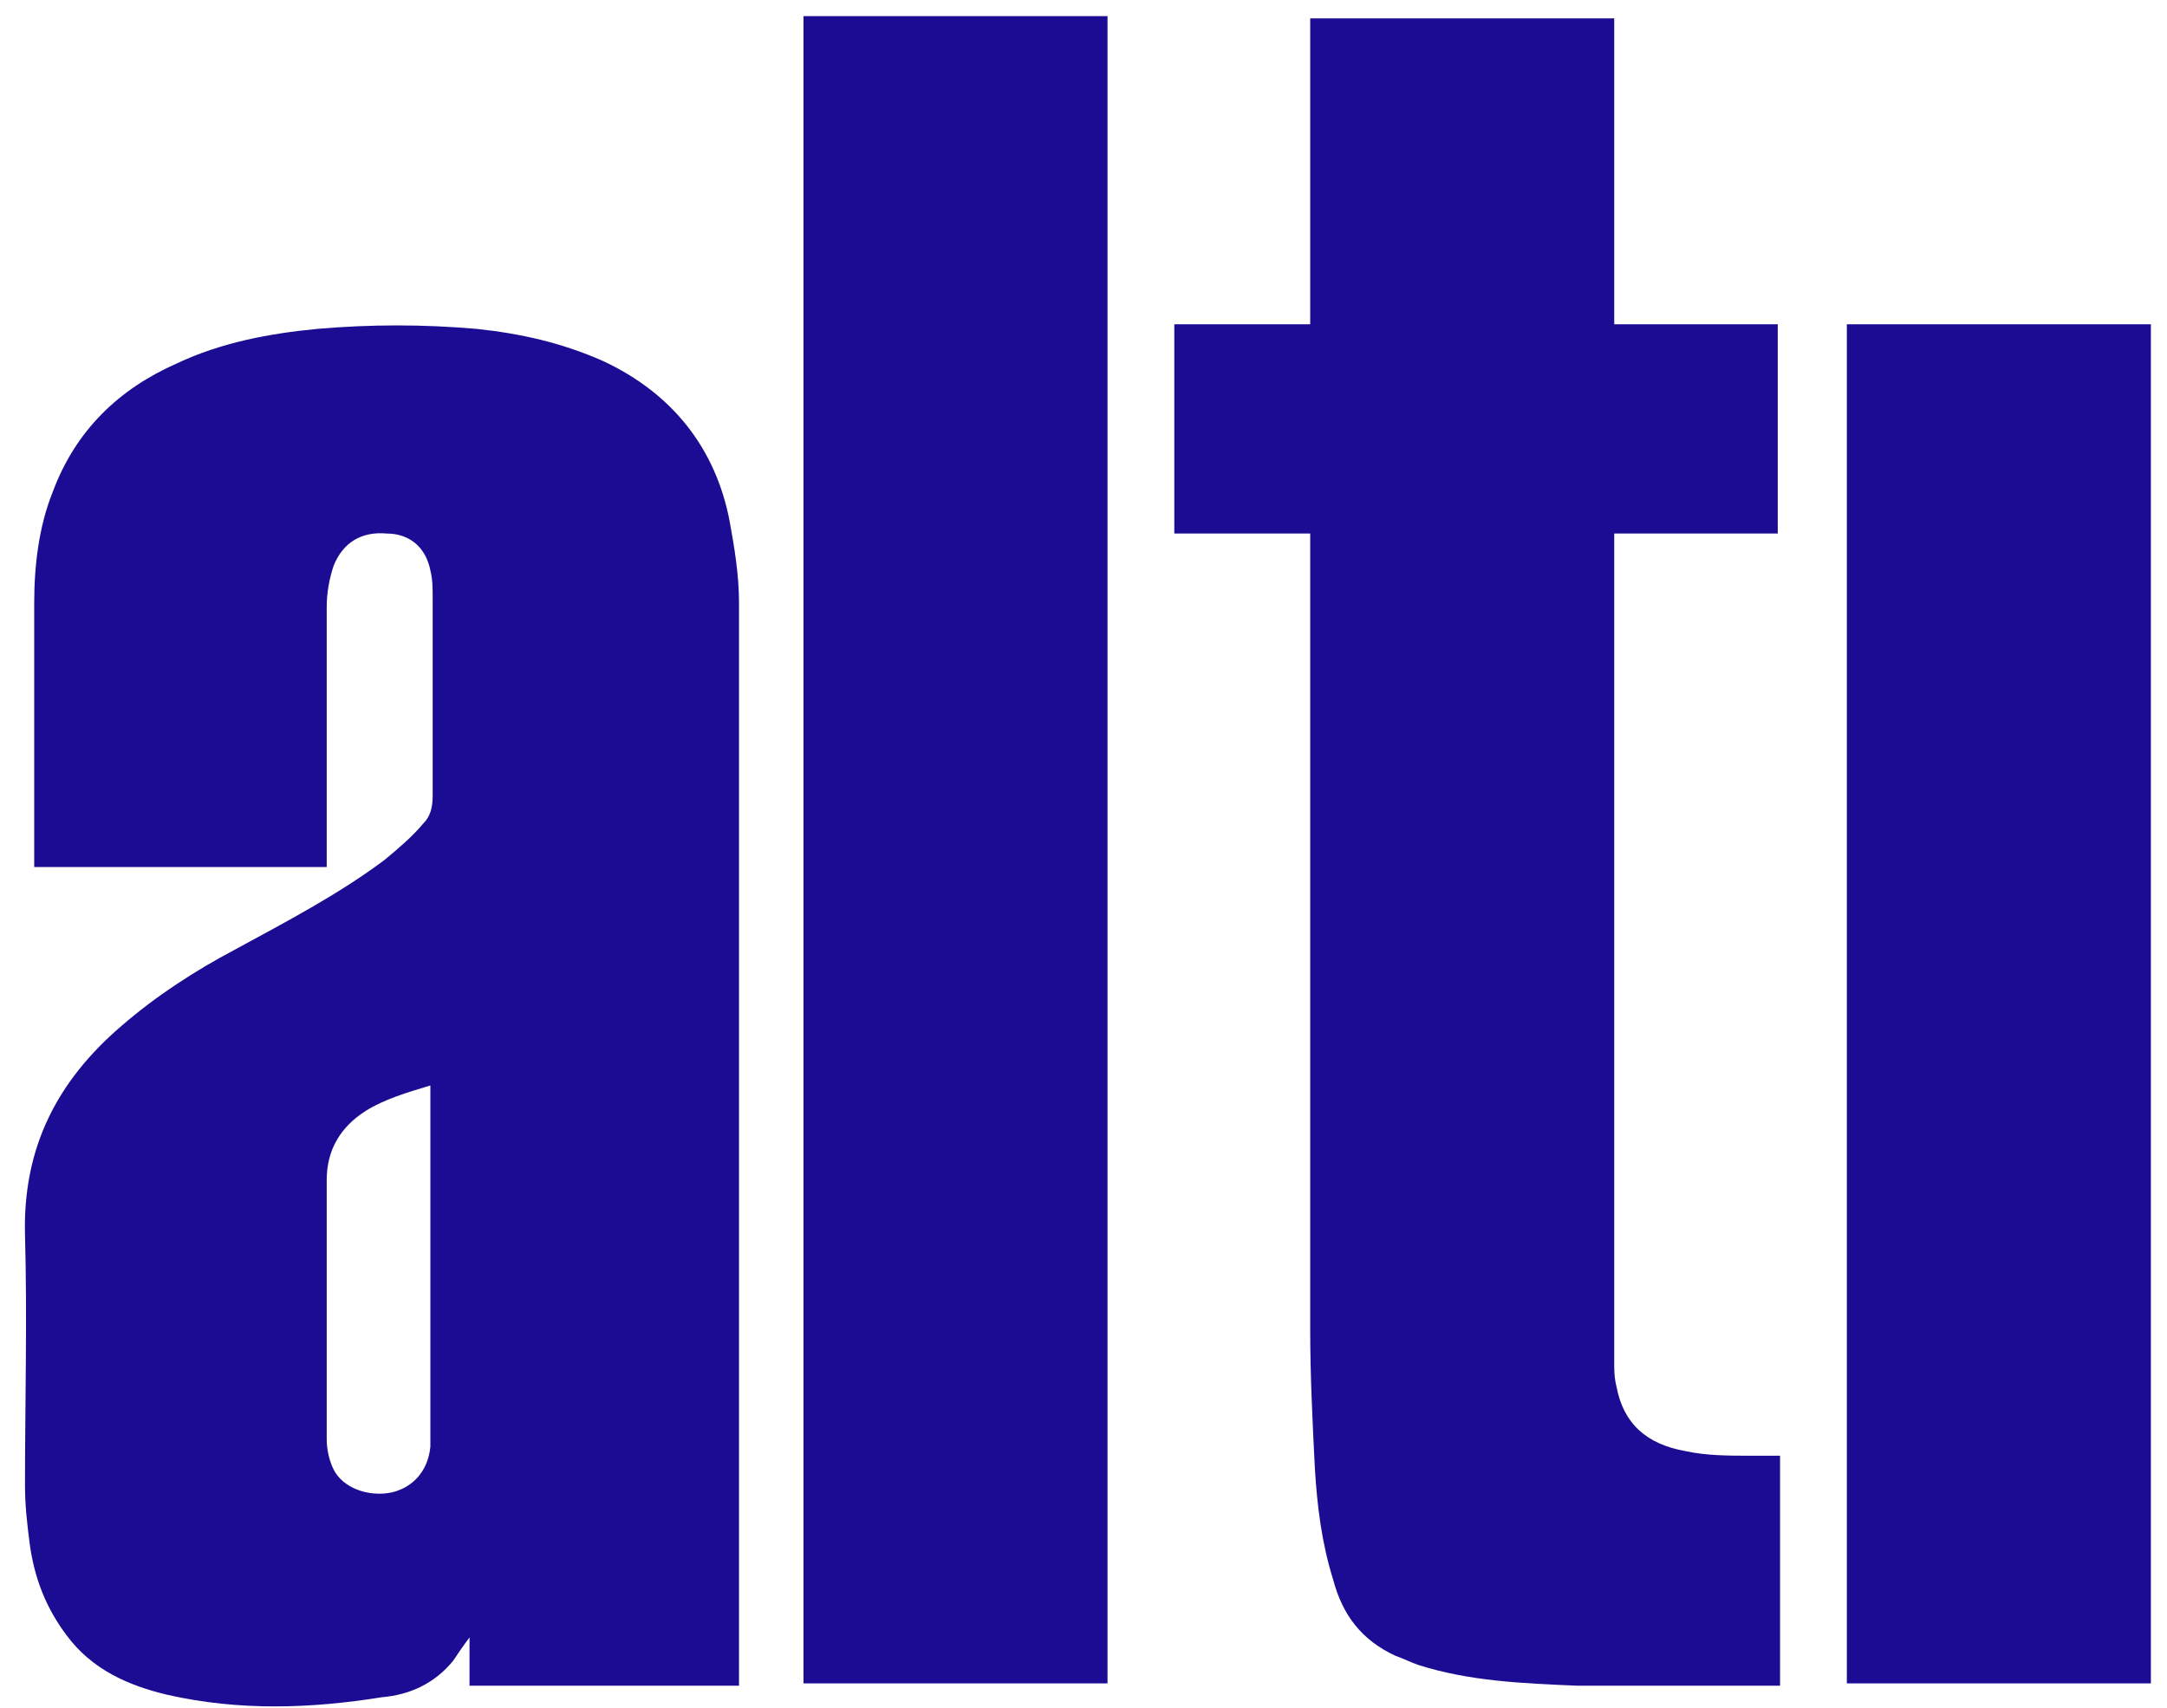 <?xml version="1.0" encoding="UTF-8"?>
<svg width="260px" height="205px" viewBox="0 0 260 205" version="1.1" xmlns="http://www.w3.org/2000/svg" xmlns:xlink="http://www.w3.org/1999/xlink">
    <title>alti_logo</title>
    <g id="alti_logo" stroke="none" stroke-width="1" fill="none" fill-rule="evenodd">
        <g id="favi_icon" transform="translate(2, 1)" fill="#1B0C93" fill-rule="nonzero">
            <g id="Group">
                <path d="M37.201,103.052 C25.318,103.052 13.712,103.052 2.105,103.052 C2.105,102.776 2.105,102.224 2.105,101.948 C2.105,91.736 2.105,81.524 2.105,71.312 C2.105,66.896 2.658,62.204 4.316,58.064 C7.08,50.612 12.33,45.644 19.239,42.608 C24.489,40.124 30.292,39.02 36.096,38.468 C42.452,37.916 48.808,37.916 55.163,38.468 C60.414,39.02 65.388,40.124 70.362,42.332 C78.653,46.196 83.903,52.82 85.561,61.652 C86.114,64.688 86.667,68 86.667,71.312 C86.667,114.092 86.667,157.148 86.667,199.928 C86.667,200.48 86.667,200.756 86.667,201.308 C75.889,201.308 65.112,201.308 54.334,201.308 C54.334,199.376 54.334,197.444 54.334,195.512 C53.505,196.616 52.953,197.444 52.4,198.272 C50.189,201.032 47.149,202.412 43.833,202.688 C35.267,204.068 26.7,204.344 18.133,202.412 C13.435,201.308 9.014,199.376 5.974,195.236 C3.487,191.924 2.105,188.336 1.553,184.196 C1.276,181.988 1,179.78 1,177.296 C1,167.36 1.276,157.148 1,147.212 C0.724,136.724 4.869,128.72 12.606,122.096 C16.752,118.508 21.449,115.472 26.147,112.988 C32.227,109.676 38.583,106.364 44.11,102.224 C45.768,100.844 47.426,99.464 48.808,97.808 C49.637,96.98 49.913,95.876 49.913,94.496 C49.913,86.492 49.913,78.764 49.913,70.76 C49.913,69.656 49.913,68.552 49.637,67.448 C49.084,64.688 47.149,63.032 44.386,63.032 C41.346,62.756 39.135,64.136 38.03,66.896 C37.477,68.552 37.201,70.208 37.201,71.864 C37.201,81.8 37.201,92.012 37.201,101.948 C37.201,102.224 37.201,102.5 37.201,103.052 Z M49.637,129.272 C46.873,130.1 44.11,130.928 41.899,132.308 C38.859,134.24 37.201,137 37.201,140.588 C37.201,151.076 37.201,161.288 37.201,171.776 C37.201,172.88 37.477,174.26 38.03,175.364 C39.135,177.572 42.175,178.676 44.939,178.124 C47.426,177.572 49.36,175.64 49.637,172.604 C49.637,172.052 49.637,171.5 49.637,170.948 C49.637,157.424 49.637,143.9 49.637,130.376 C49.637,130.1 49.637,129.548 49.637,129.272 Z" id="Shape"></path>
                <path d="M94.404,0.932 C106.563,0.932 118.723,0.932 130.882,0.932 C130.882,67.724 130.882,134.24 130.882,201.032 C118.723,201.032 106.563,201.032 94.404,201.032 C94.404,134.516 94.404,67.724 94.404,0.932 Z" id="Path"></path>
                <path d="M219.588,37.916 C231.747,37.916 243.906,37.916 256.066,37.916 C256.066,92.288 256.066,146.66 256.066,201.032 C243.906,201.032 232.024,201.032 219.588,201.032 C219.588,146.66 219.588,92.288 219.588,37.916 Z" id="Path"></path>
                <path d="M211.298,173.708 C210.192,173.708 209.087,173.708 207.982,173.708 C205.495,173.708 202.731,173.708 200.244,173.156 C195.546,172.328 192.783,169.844 191.954,165.428 C191.677,164.324 191.677,163.496 191.677,162.392 C191.677,129.548 191.677,96.98 191.677,64.136 C191.677,63.86 191.677,63.584 191.677,63.032 C198.31,63.032 204.666,63.032 211.298,63.032 C211.298,55.028 211.298,45.92 211.298,37.916 C204.666,37.916 198.31,37.916 191.677,37.916 C191.677,27.152 191.677,11.972 191.677,1.208 C179.518,1.208 167.359,1.208 155.2,1.208 C155.2,11.972 155.2,27.152 155.2,37.916 C149.673,37.916 144.423,37.916 138.896,37.916 C138.896,45.92 138.896,55.028 138.896,63.032 C144.423,63.032 149.673,63.032 155.2,63.032 C155.2,63.584 155.2,63.86 155.2,64.412 C155.2,95.876 155.2,127.34 155.2,158.528 C155.2,164.048 155.476,169.568 155.753,175.088 C156.029,179.78 156.582,184.196 157.963,188.612 C159.069,192.752 161.28,195.788 165.425,197.72 C166.254,197.996 167.359,198.548 168.188,198.824 C174.268,200.756 180.624,201.032 187.256,201.308 C195.27,201.308 203.284,201.308 211.574,201.308 L211.574,173.708 L211.298,173.708 Z" id="Path"></path>
            </g>
        </g>
    </g>
</svg>